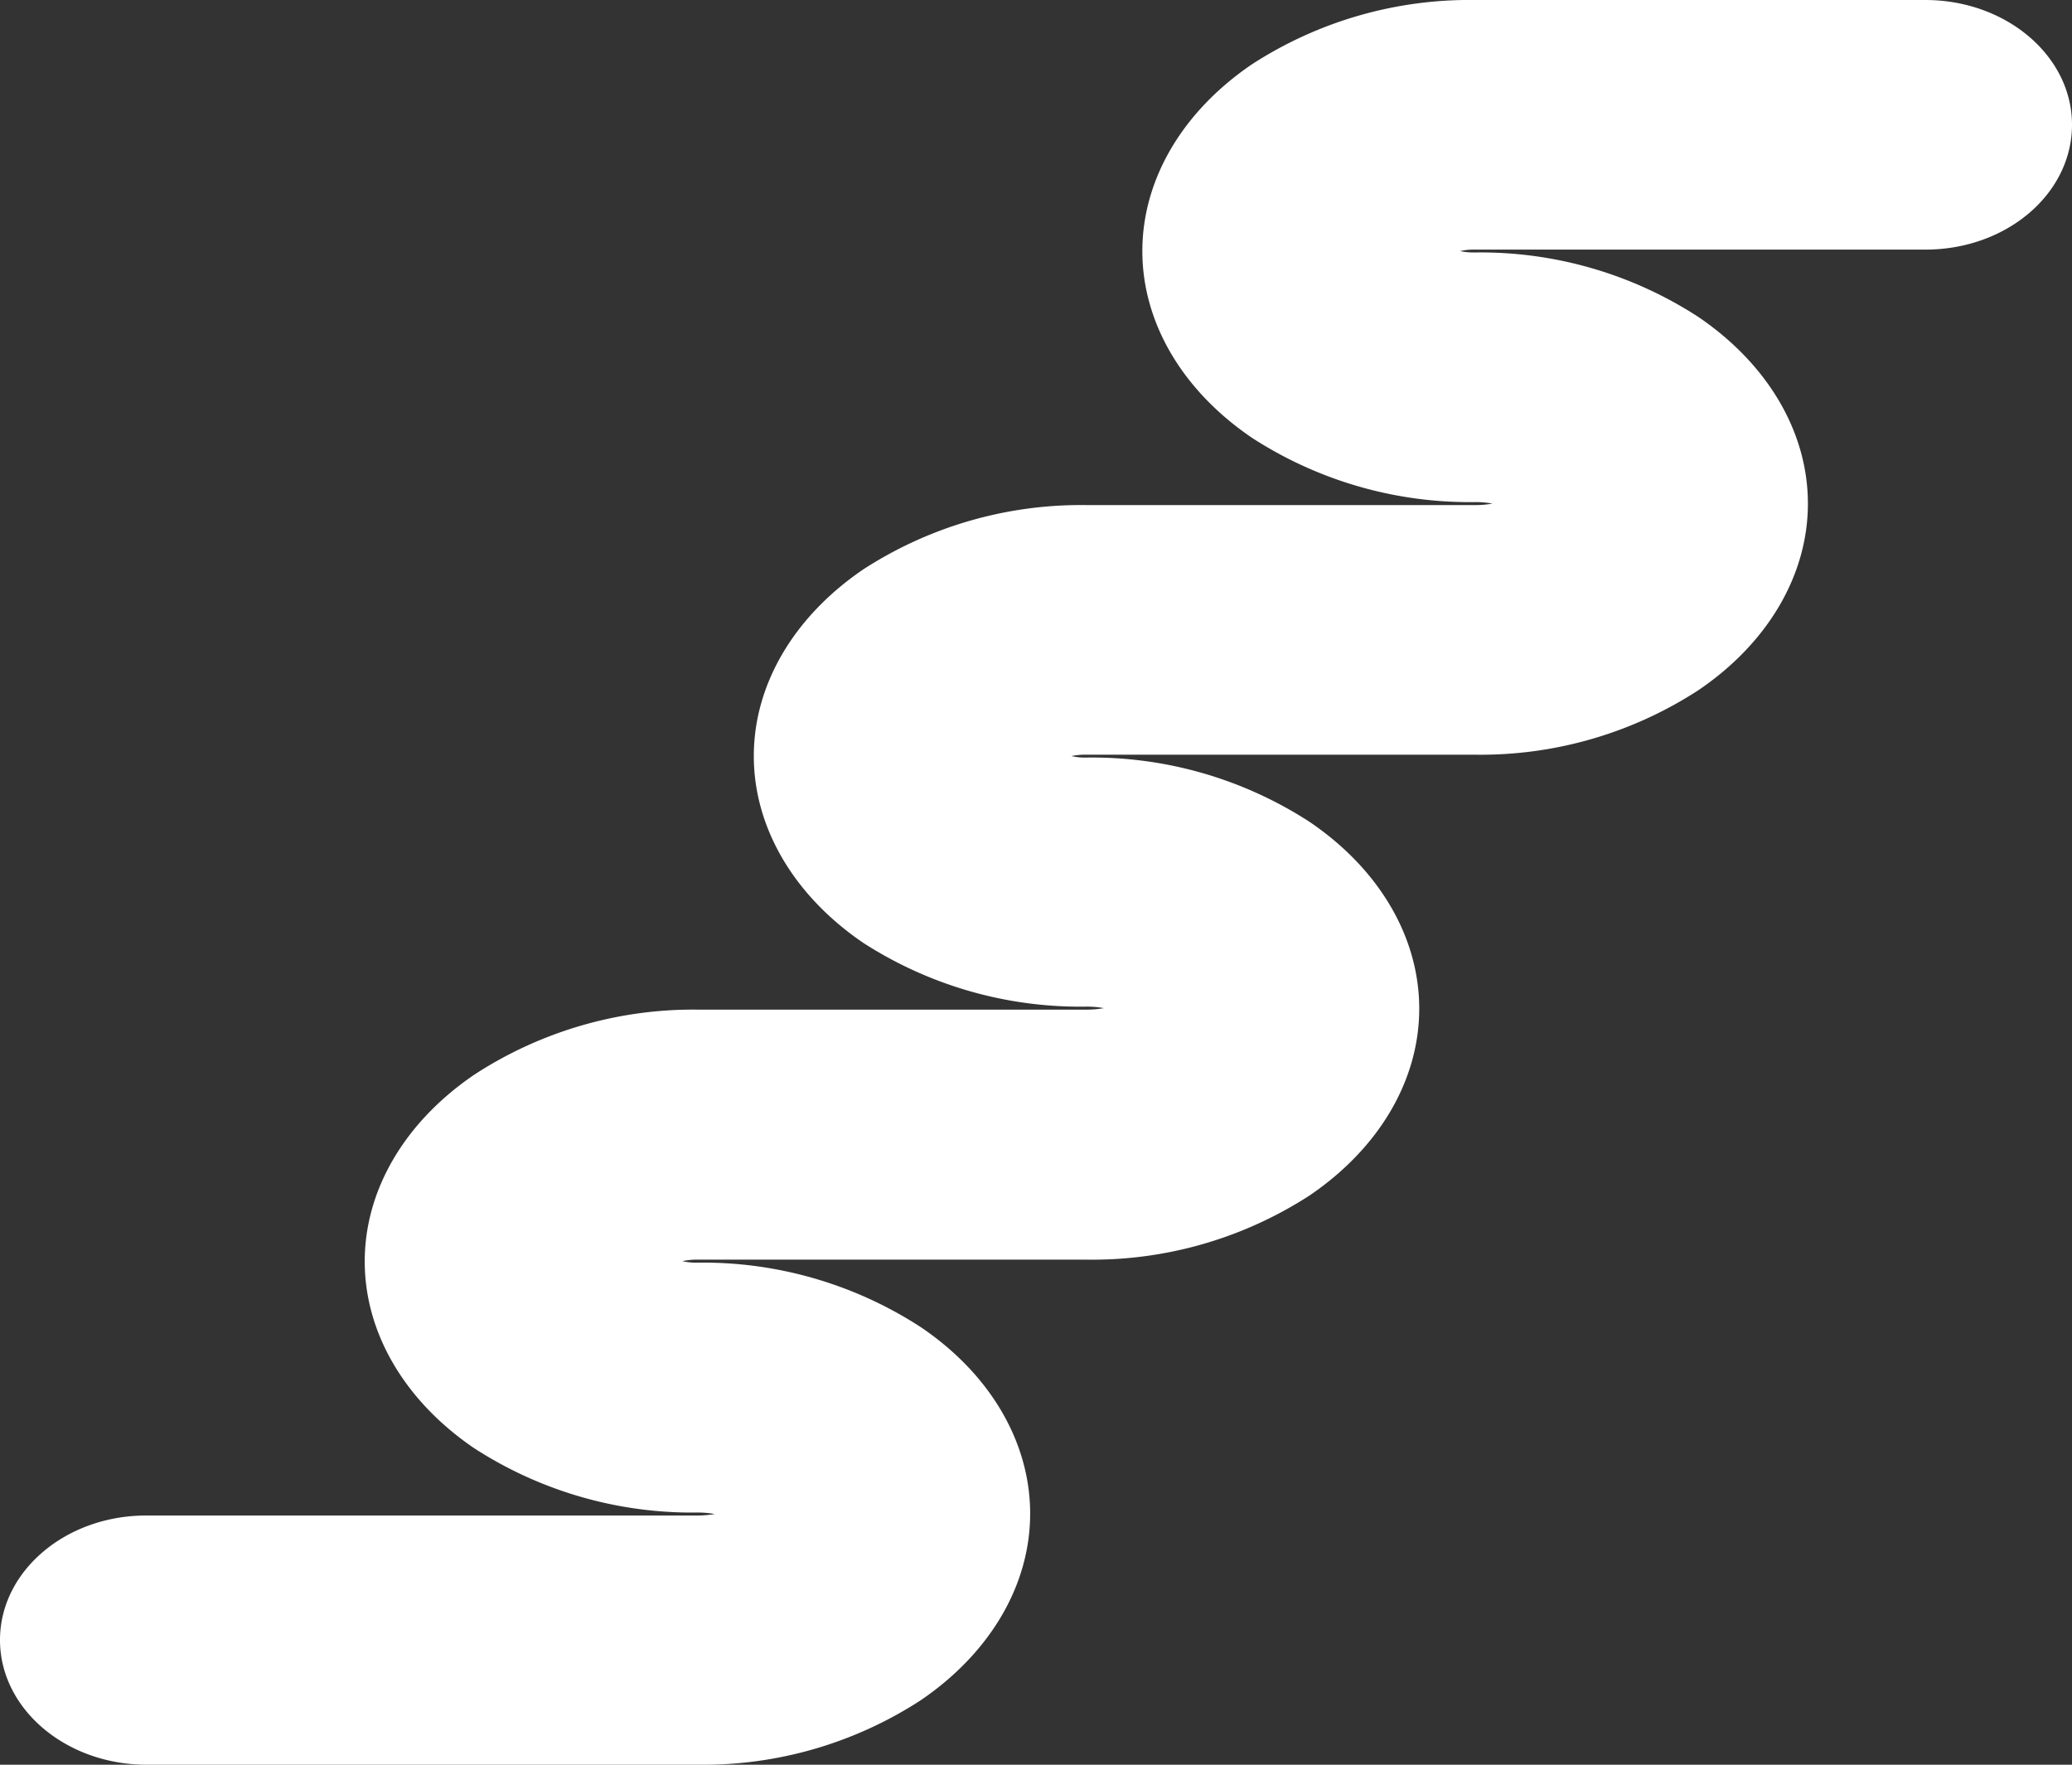 <svg xmlns="http://www.w3.org/2000/svg" viewBox="0 0 152.36 129.73"><rect x="0" y="0" width="152.36" height="129.73" fill="#333333" stroke="none"/><defs><style>.cls-1{fill:#fff;}</style></defs><g id="レイヤー_2" data-name="レイヤー 2"><g id="レイヤー_1-2" data-name="レイヤー 1"><path class="cls-1" d="M141.57,18.35c6,0,10.79-4.12,10.79-9.18S147.52,0,141.57,0h-33.1a29.44,29.44,0,0,0-16.4,4.72C86.94,8.2,84,13.21,84,18.46s2.94,10.25,8.07,13.73a29.44,29.44,0,0,0,16.4,4.72,6.83,6.83,0,0,1,1.27.11,6.83,6.83,0,0,1-1.27.11H79.89a29.46,29.46,0,0,0-16.4,4.72c-5.12,3.48-8.06,8.48-8.06,13.73s2.94,10.26,8.06,13.74A29.46,29.46,0,0,0,79.89,74a6.94,6.94,0,0,1,1.28.11,6.94,6.94,0,0,1-1.28.11H51.28A29.49,29.49,0,0,0,34.88,79c-5.12,3.48-8.06,8.48-8.06,13.73s2.94,10.26,8.06,13.74a29.49,29.49,0,0,0,16.4,4.72,6.94,6.94,0,0,1,1.28.11,7.93,7.93,0,0,1-1.28.11H10.79C4.84,111.39,0,115.5,0,120.56s4.84,9.17,10.79,9.17H51.28A29.39,29.39,0,0,0,67.69,125c5.12-3.48,8.06-8.48,8.06-13.73S72.81,101,67.69,97.55a29.4,29.4,0,0,0-16.41-4.73,4.33,4.33,0,0,1-1.1-.11,4.86,4.86,0,0,1,1.1-.11H79.89A29.42,29.42,0,0,0,96.3,87.88c5.12-3.48,8.06-8.48,8.06-13.73s-2.94-10.26-8.06-13.73a29.42,29.42,0,0,0-16.41-4.73,4.21,4.21,0,0,1-1.1-.11,4.87,4.87,0,0,1,1.1-.1h28.58a29.39,29.39,0,0,0,16.4-4.73c5.13-3.47,8.07-8.48,8.07-13.73S130,26.77,124.87,23.29a29.39,29.39,0,0,0-16.4-4.73,4.87,4.87,0,0,1-1.1-.1,4.21,4.21,0,0,1,1.1-.11Z"/></g></g></svg>